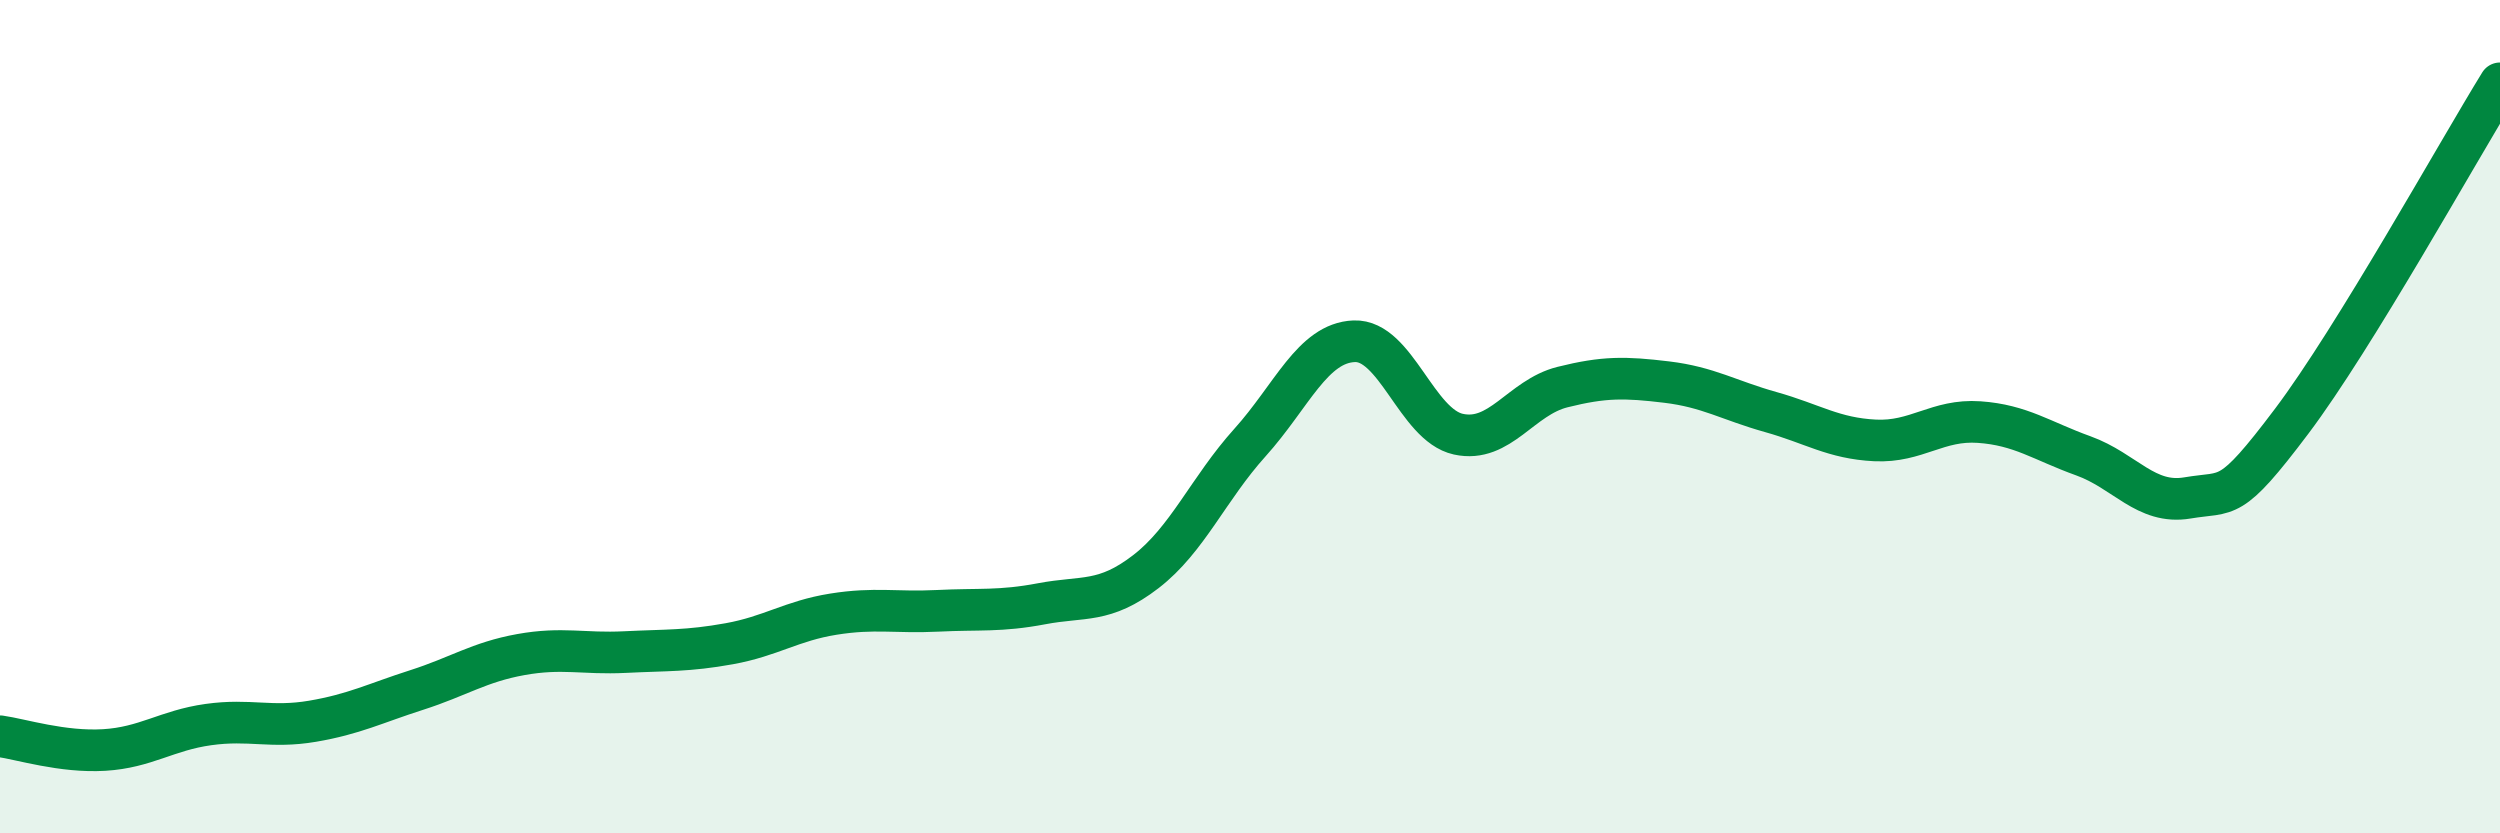
    <svg width="60" height="20" viewBox="0 0 60 20" xmlns="http://www.w3.org/2000/svg">
      <path
        d="M 0,17.67 C 0.5,17.74 1.5,18.06 2.5,18 C 3.5,17.94 4,17.53 5,17.39 C 6,17.25 6.5,17.48 7.5,17.31 C 8.5,17.14 9,16.88 10,16.56 C 11,16.24 11.5,15.89 12.5,15.71 C 13.5,15.53 14,15.7 15,15.65 C 16,15.6 16.5,15.63 17.5,15.45 C 18.5,15.27 19,14.9 20,14.74 C 21,14.58 21.5,14.71 22.5,14.66 C 23.5,14.61 24,14.68 25,14.49 C 26,14.3 26.5,14.49 27.5,13.72 C 28.5,12.95 29,11.73 30,10.62 C 31,9.51 31.5,8.23 32.5,8.19 C 33.5,8.15 34,10.2 35,10.42 C 36,10.64 36.5,9.54 37.5,9.29 C 38.5,9.04 39,9.05 40,9.17 C 41,9.29 41.5,9.61 42.5,9.89 C 43.5,10.17 44,10.52 45,10.57 C 46,10.62 46.5,10.06 47.5,10.13 C 48.5,10.2 49,10.58 50,10.94 C 51,11.3 51.5,12.12 52.5,11.95 C 53.5,11.78 53.5,12.1 55,10.11 C 56.5,8.12 59,3.62 60,2L60 20L0 20Z"
        fill="#008740"
        opacity="0.1"
        stroke-linecap="round"
        stroke-linejoin="round"
      />
      <path
        d="M 0,17.67 C 0.5,17.74 1.5,18.06 2.5,18 C 3.5,17.94 4,17.53 5,17.39 C 6,17.25 6.5,17.48 7.5,17.31 C 8.5,17.14 9,16.88 10,16.56 C 11,16.24 11.5,15.89 12.5,15.71 C 13.5,15.53 14,15.7 15,15.65 C 16,15.6 16.5,15.63 17.5,15.45 C 18.5,15.27 19,14.9 20,14.74 C 21,14.58 21.5,14.71 22.5,14.66 C 23.5,14.61 24,14.68 25,14.49 C 26,14.3 26.5,14.49 27.5,13.72 C 28.5,12.95 29,11.73 30,10.62 C 31,9.51 31.5,8.23 32.5,8.19 C 33.5,8.15 34,10.2 35,10.42 C 36,10.64 36.5,9.54 37.5,9.29 C 38.5,9.04 39,9.05 40,9.17 C 41,9.29 41.5,9.61 42.5,9.89 C 43.5,10.17 44,10.52 45,10.57 C 46,10.62 46.5,10.06 47.5,10.13 C 48.5,10.2 49,10.58 50,10.94 C 51,11.3 51.5,12.12 52.5,11.95 C 53.5,11.78 53.5,12.1 55,10.11 C 56.5,8.12 59,3.62 60,2"
        stroke="#008740"
        stroke-width="1"
        fill="none"
        stroke-linecap="round"
        stroke-linejoin="round"
      />
    </svg>
  
